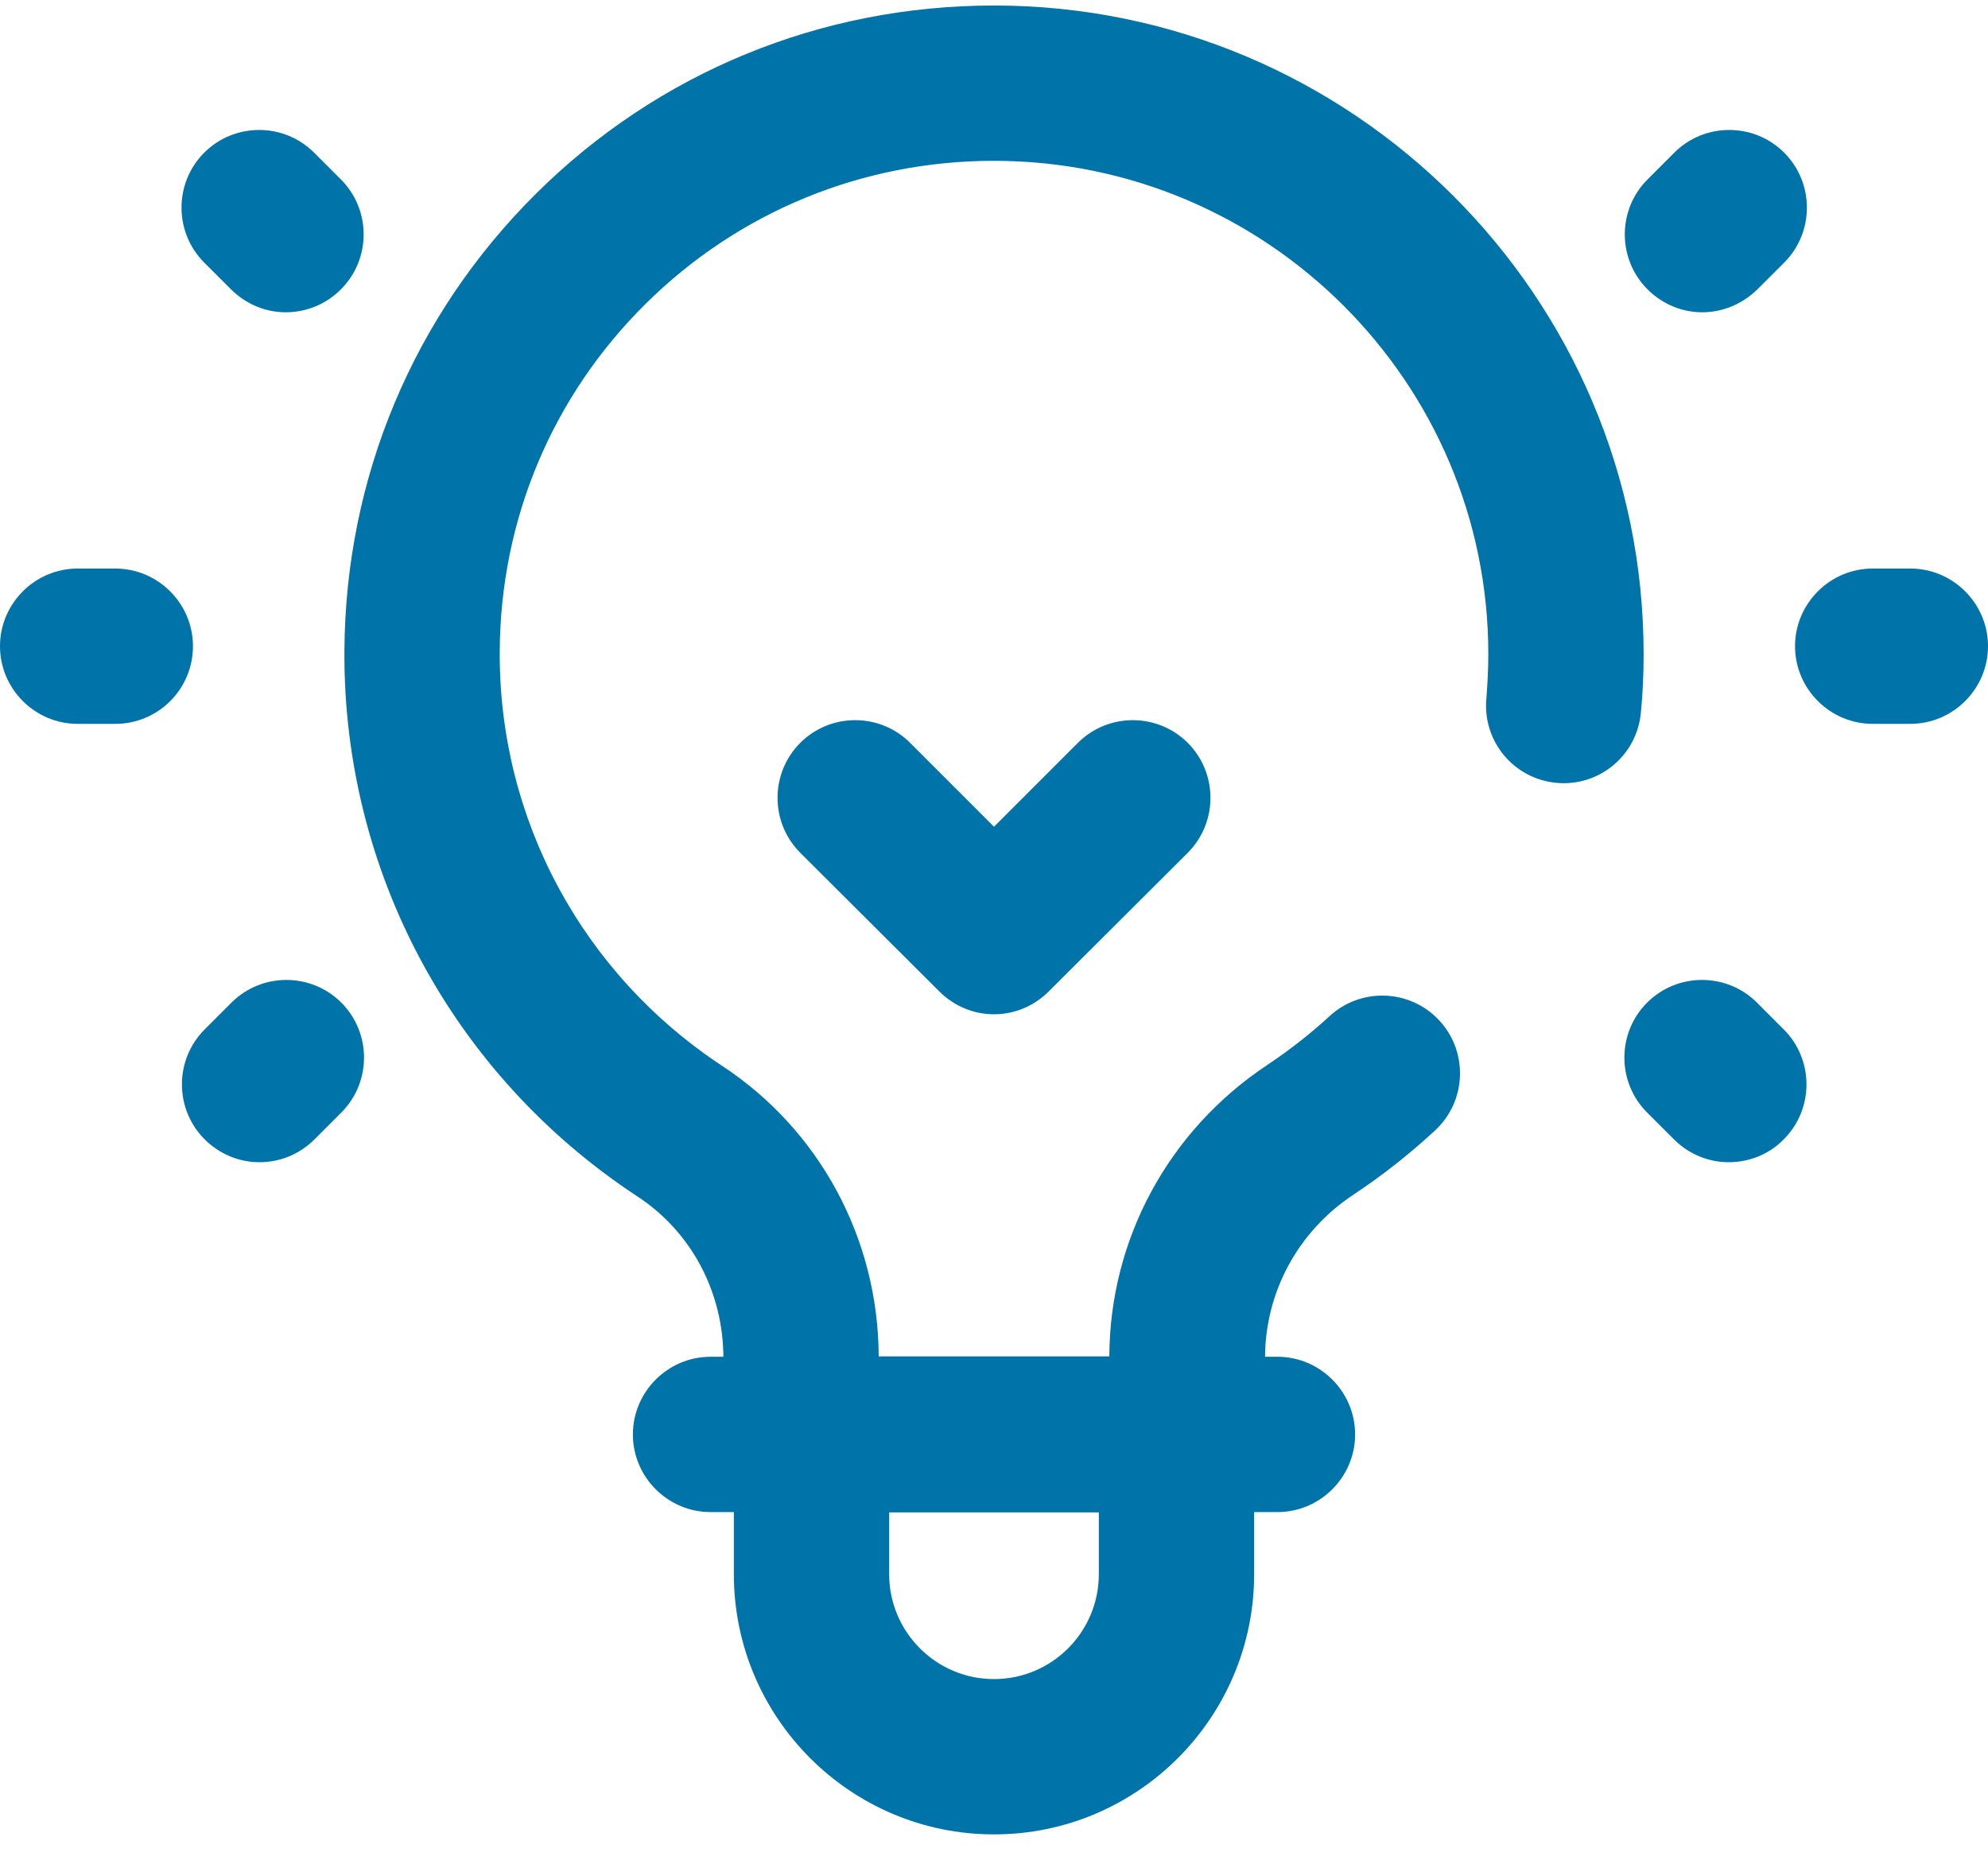 <svg width="48" height="45" viewBox="0 0 48 45" fill="none" xmlns="http://www.w3.org/2000/svg">
<g id="Group">
<g id="Group_2">
<g id="Group_3">
<g id="Group_4">
<g id="Group_5">
<path id="Vector" d="M30.844 36.508H17.156C16.125 36.508 15.281 35.665 15.281 34.633C15.281 33.602 16.125 32.758 17.156 32.758H30.844C31.875 32.758 32.719 33.602 32.719 34.633C32.719 35.665 31.875 36.508 30.844 36.508Z" fill="#0073A8"/>
</g>
<g id="Group_6">
<path id="Vector_2" d="M24 44.29C20.531 44.29 17.719 41.468 17.719 38.008V34.633C17.719 33.602 18.562 32.758 19.594 32.758H28.406C29.438 32.758 30.281 33.602 30.281 34.633V38.008C30.281 41.468 27.469 44.29 24 44.29ZM21.469 36.508V38.008C21.469 39.405 22.603 40.54 24 40.54C25.397 40.54 26.531 39.405 26.531 38.008V36.508H21.469Z" fill="#0073A8"/>
</g>
</g>
<g id="Group_7">
<path id="Vector_3" d="M24 24.489C23.522 24.489 23.044 24.302 22.678 23.936L19.322 20.59C18.591 19.858 18.591 18.668 19.322 17.936C20.053 17.205 21.244 17.205 21.975 17.936L24 19.961L26.025 17.936C26.756 17.205 27.947 17.205 28.678 17.936C29.409 18.668 29.409 19.858 28.678 20.59L25.322 23.936C24.956 24.302 24.478 24.489 24 24.489Z" fill="#0073A8"/>
</g>
</g>
<g id="Group_8">
<g id="Group_9">
<g id="Group_10">
<g id="Group_11">
<path id="Vector_4" d="M46.125 17.477H45.216C44.185 17.477 43.341 16.633 43.341 15.602C43.341 14.571 44.185 13.727 45.216 13.727H46.125C47.156 13.727 48 14.571 48 15.602C48 16.633 47.156 17.477 46.125 17.477Z" fill="#0073A8"/>
</g>
</g>
<g id="Group_12">
<g id="Group_13">
<path id="Vector_5" d="M41.101 7.54C40.623 7.54 40.145 7.352 39.779 6.986C39.048 6.255 39.048 5.064 39.779 4.333L40.426 3.686C41.157 2.955 42.348 2.955 43.079 3.686C43.81 4.418 43.81 5.608 43.079 6.34L42.432 6.986C42.057 7.352 41.579 7.54 41.101 7.54Z" fill="#0073A8"/>
</g>
</g>
<g id="Group_14">
<g id="Group_15">
<path id="Vector_6" d="M41.738 28.061C41.26 28.061 40.782 27.874 40.416 27.508L39.769 26.861C39.038 26.13 39.038 24.94 39.769 24.208C40.5 23.477 41.691 23.477 42.422 24.208L43.069 24.855C43.8 25.587 43.8 26.777 43.069 27.508C42.703 27.883 42.216 28.061 41.738 28.061Z" fill="#0073A8"/>
</g>
</g>
</g>
<g id="Group_16">
<g id="Group_17">
<g id="Group_18">
<path id="Vector_7" d="M2.784 17.477H1.875C0.844 17.477 0 16.633 0 15.602C0 14.571 0.844 13.727 1.875 13.727H2.784C3.816 13.727 4.659 14.571 4.659 15.602C4.659 16.633 3.825 17.477 2.784 17.477Z" fill="#0073A8"/>
</g>
</g>
<g id="Group_19">
<g id="Group_20">
<path id="Vector_8" d="M6.263 28.061C5.785 28.061 5.307 27.874 4.941 27.508C4.21 26.777 4.21 25.587 4.941 24.855L5.588 24.208C6.319 23.477 7.51 23.477 8.241 24.208C8.972 24.94 8.972 26.13 8.241 26.861L7.594 27.508C7.219 27.883 6.741 28.061 6.263 28.061Z" fill="#0073A8"/>
</g>
</g>
<g id="Group_21">
<g id="Group_22">
<path id="Vector_9" d="M6.9 7.54C6.422 7.54 5.944 7.352 5.578 6.986L4.931 6.34C4.2 5.608 4.2 4.418 4.931 3.686C5.662 2.955 6.853 2.955 7.584 3.686L8.231 4.333C8.963 5.064 8.963 6.255 8.231 6.986C7.866 7.352 7.388 7.54 6.9 7.54Z" fill="#0073A8"/>
</g>
</g>
</g>
</g>
</g>
<g id="Group_23">
<path id="Vector_10" d="M28.66 36.508H19.341C18.31 36.508 17.466 35.665 17.466 34.633V32.786C17.466 31.193 16.688 29.73 15.375 28.877C10.922 25.943 8.278 21.021 8.316 15.696C8.344 11.524 9.985 7.615 12.938 4.68C15.891 1.746 19.819 0.133 24 0.133C32.644 0.133 39.685 7.155 39.685 15.79C39.685 16.258 39.666 16.736 39.619 17.205C39.525 18.236 38.616 18.996 37.585 18.902C36.553 18.808 35.794 17.899 35.888 16.868C35.916 16.511 35.935 16.146 35.935 15.79C35.935 9.227 30.581 3.883 24 3.883C20.822 3.883 17.831 5.111 15.581 7.343C13.331 9.574 12.085 12.546 12.066 15.715C12.038 19.765 14.053 23.505 17.438 25.736C19.791 27.283 21.206 29.908 21.216 32.749H26.785C26.794 29.918 28.219 27.293 30.591 25.718C31.125 25.361 31.631 24.968 32.1 24.536C32.86 23.833 34.05 23.88 34.753 24.64C35.456 25.399 35.41 26.59 34.65 27.293C34.032 27.865 33.366 28.39 32.672 28.849C31.341 29.73 30.544 31.202 30.544 32.786V34.633C30.535 35.665 29.691 36.508 28.66 36.508Z" fill="#0073A8"/>
</g>
</g>
</svg>

